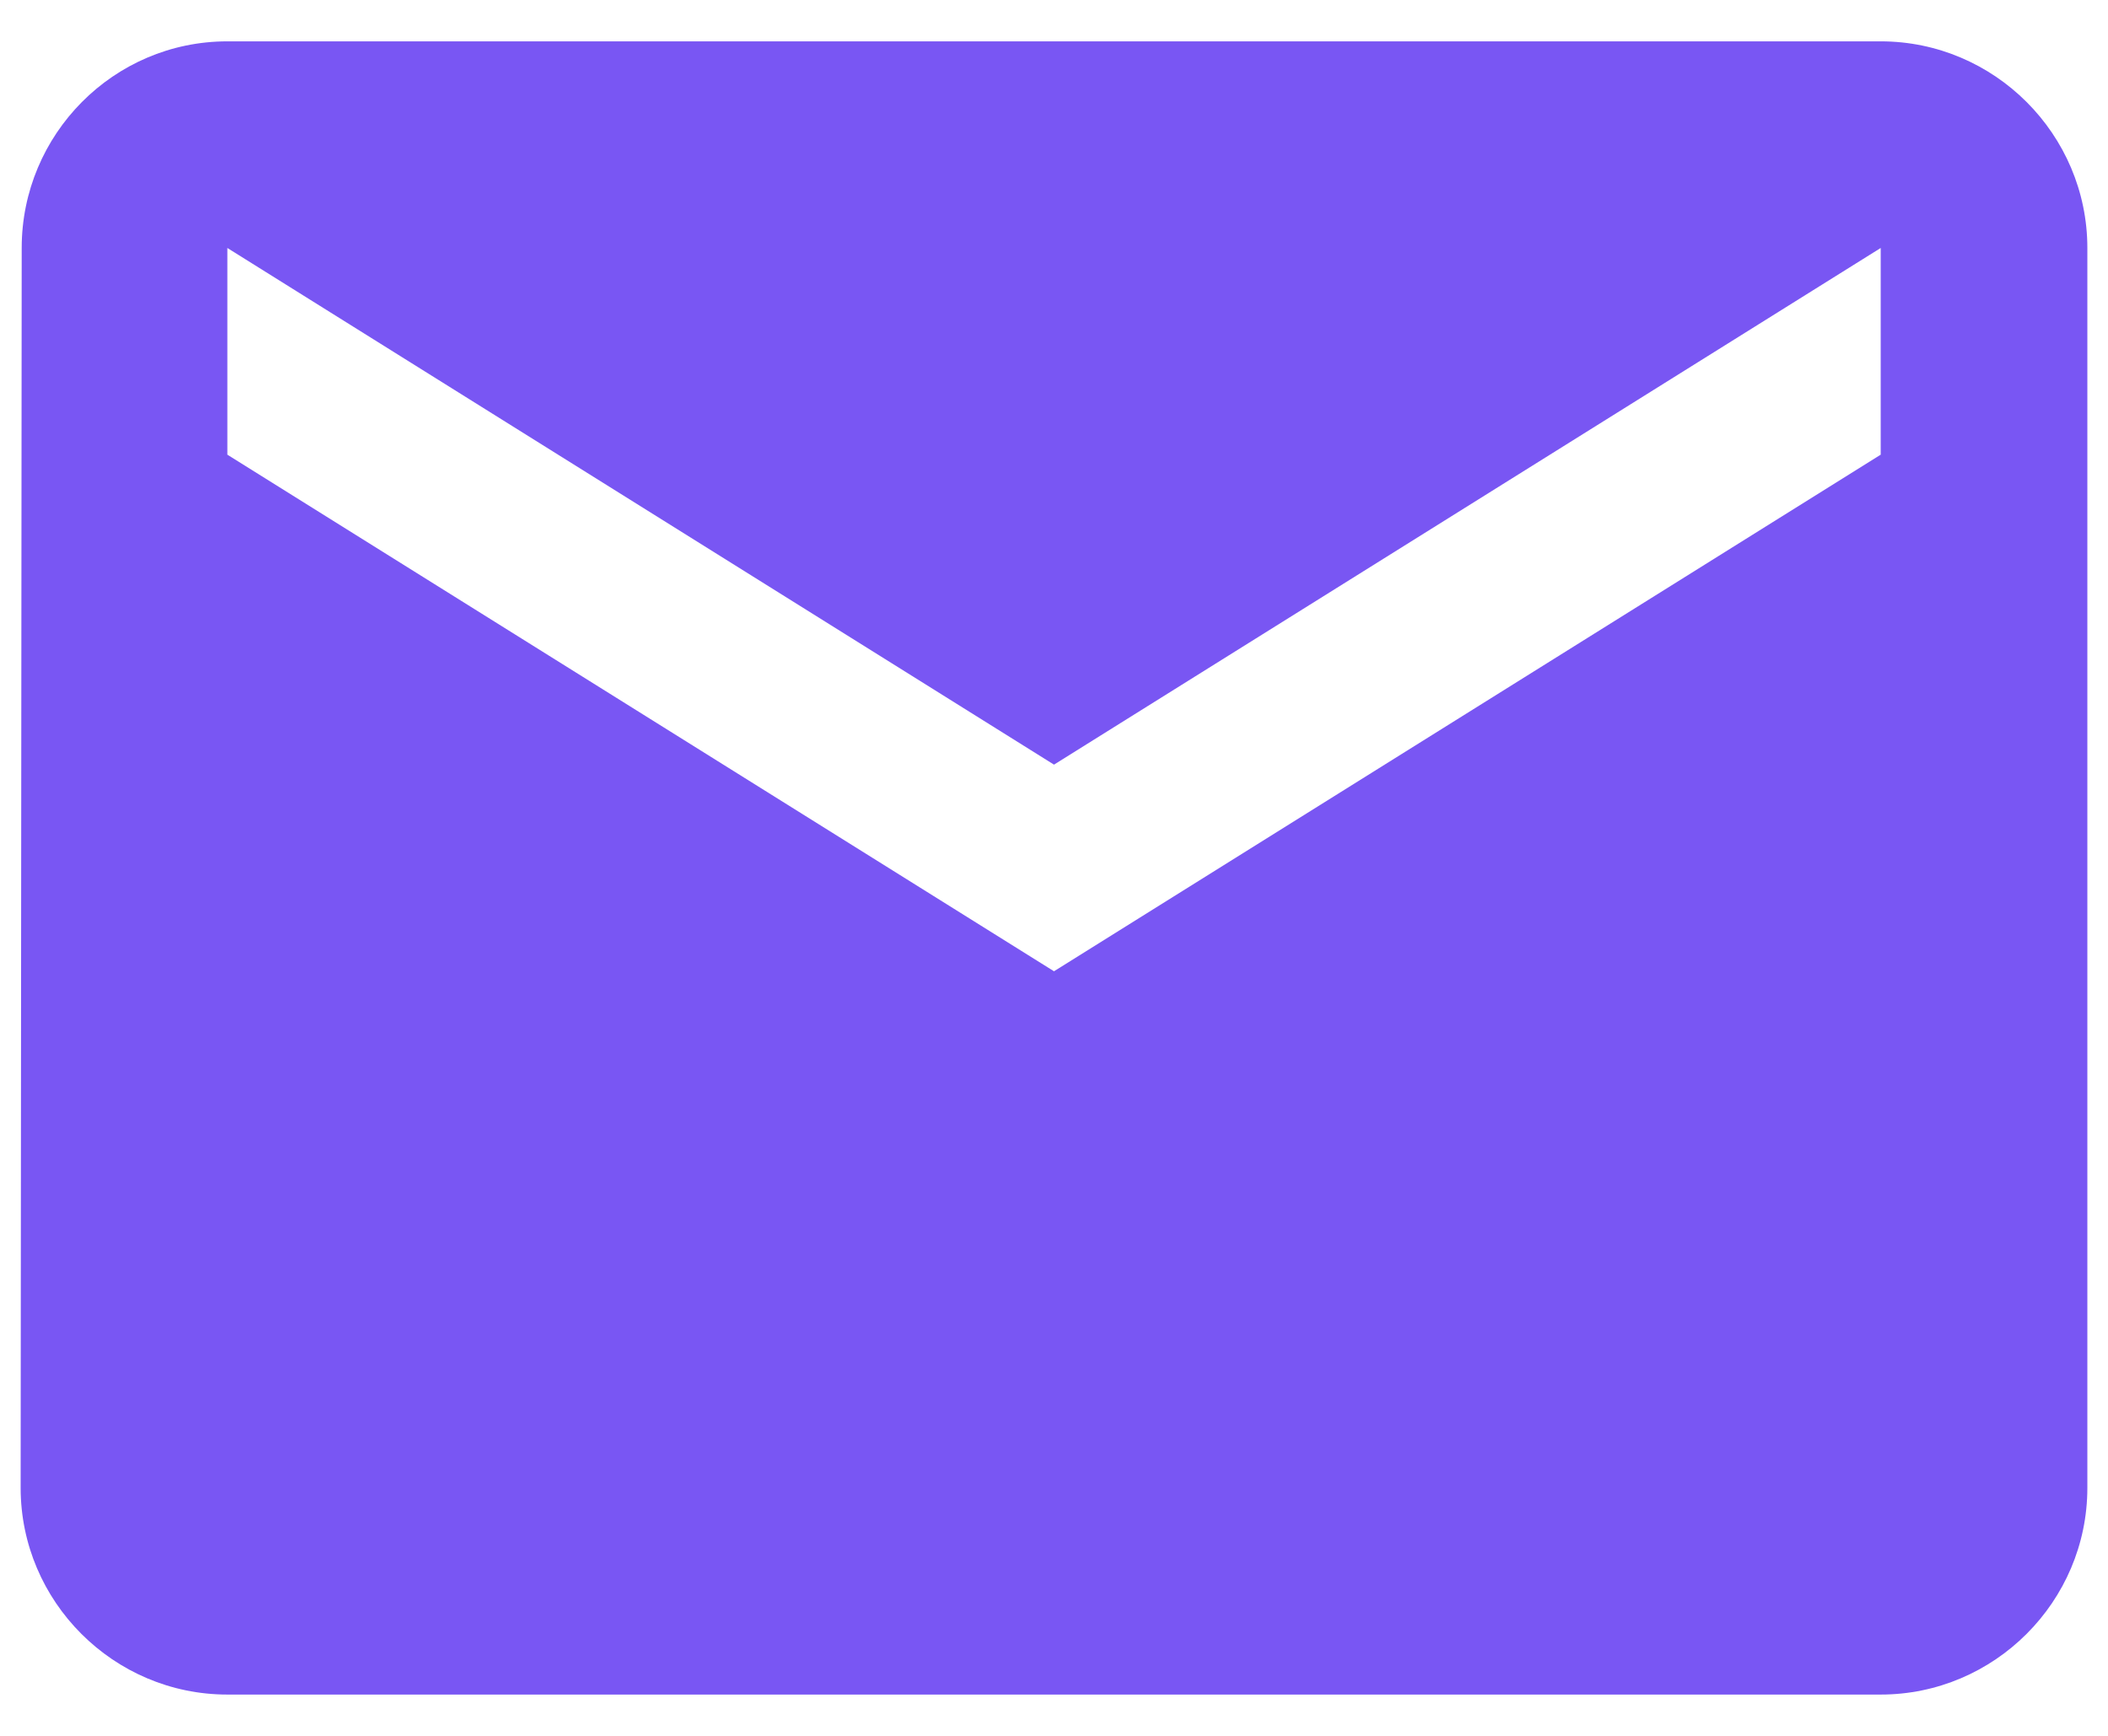 <svg width="34" height="28" viewBox="0 0 34 28" fill="none" xmlns="http://www.w3.org/2000/svg">
<path d="M30.334 0.667H3.667C1.833 0.667 0.35 2.167 0.35 4L0.333 24C0.333 25.834 1.833 27.334 3.667 27.334H30.334C32.167 27.334 33.667 25.834 33.667 24V4C33.667 2.167 32.167 0.667 30.334 0.667ZM30.334 7.334L17 15.667L3.667 7.334V4L17 12.334L30.334 4V7.334Z" fill="#7956F3"/>
</svg>
